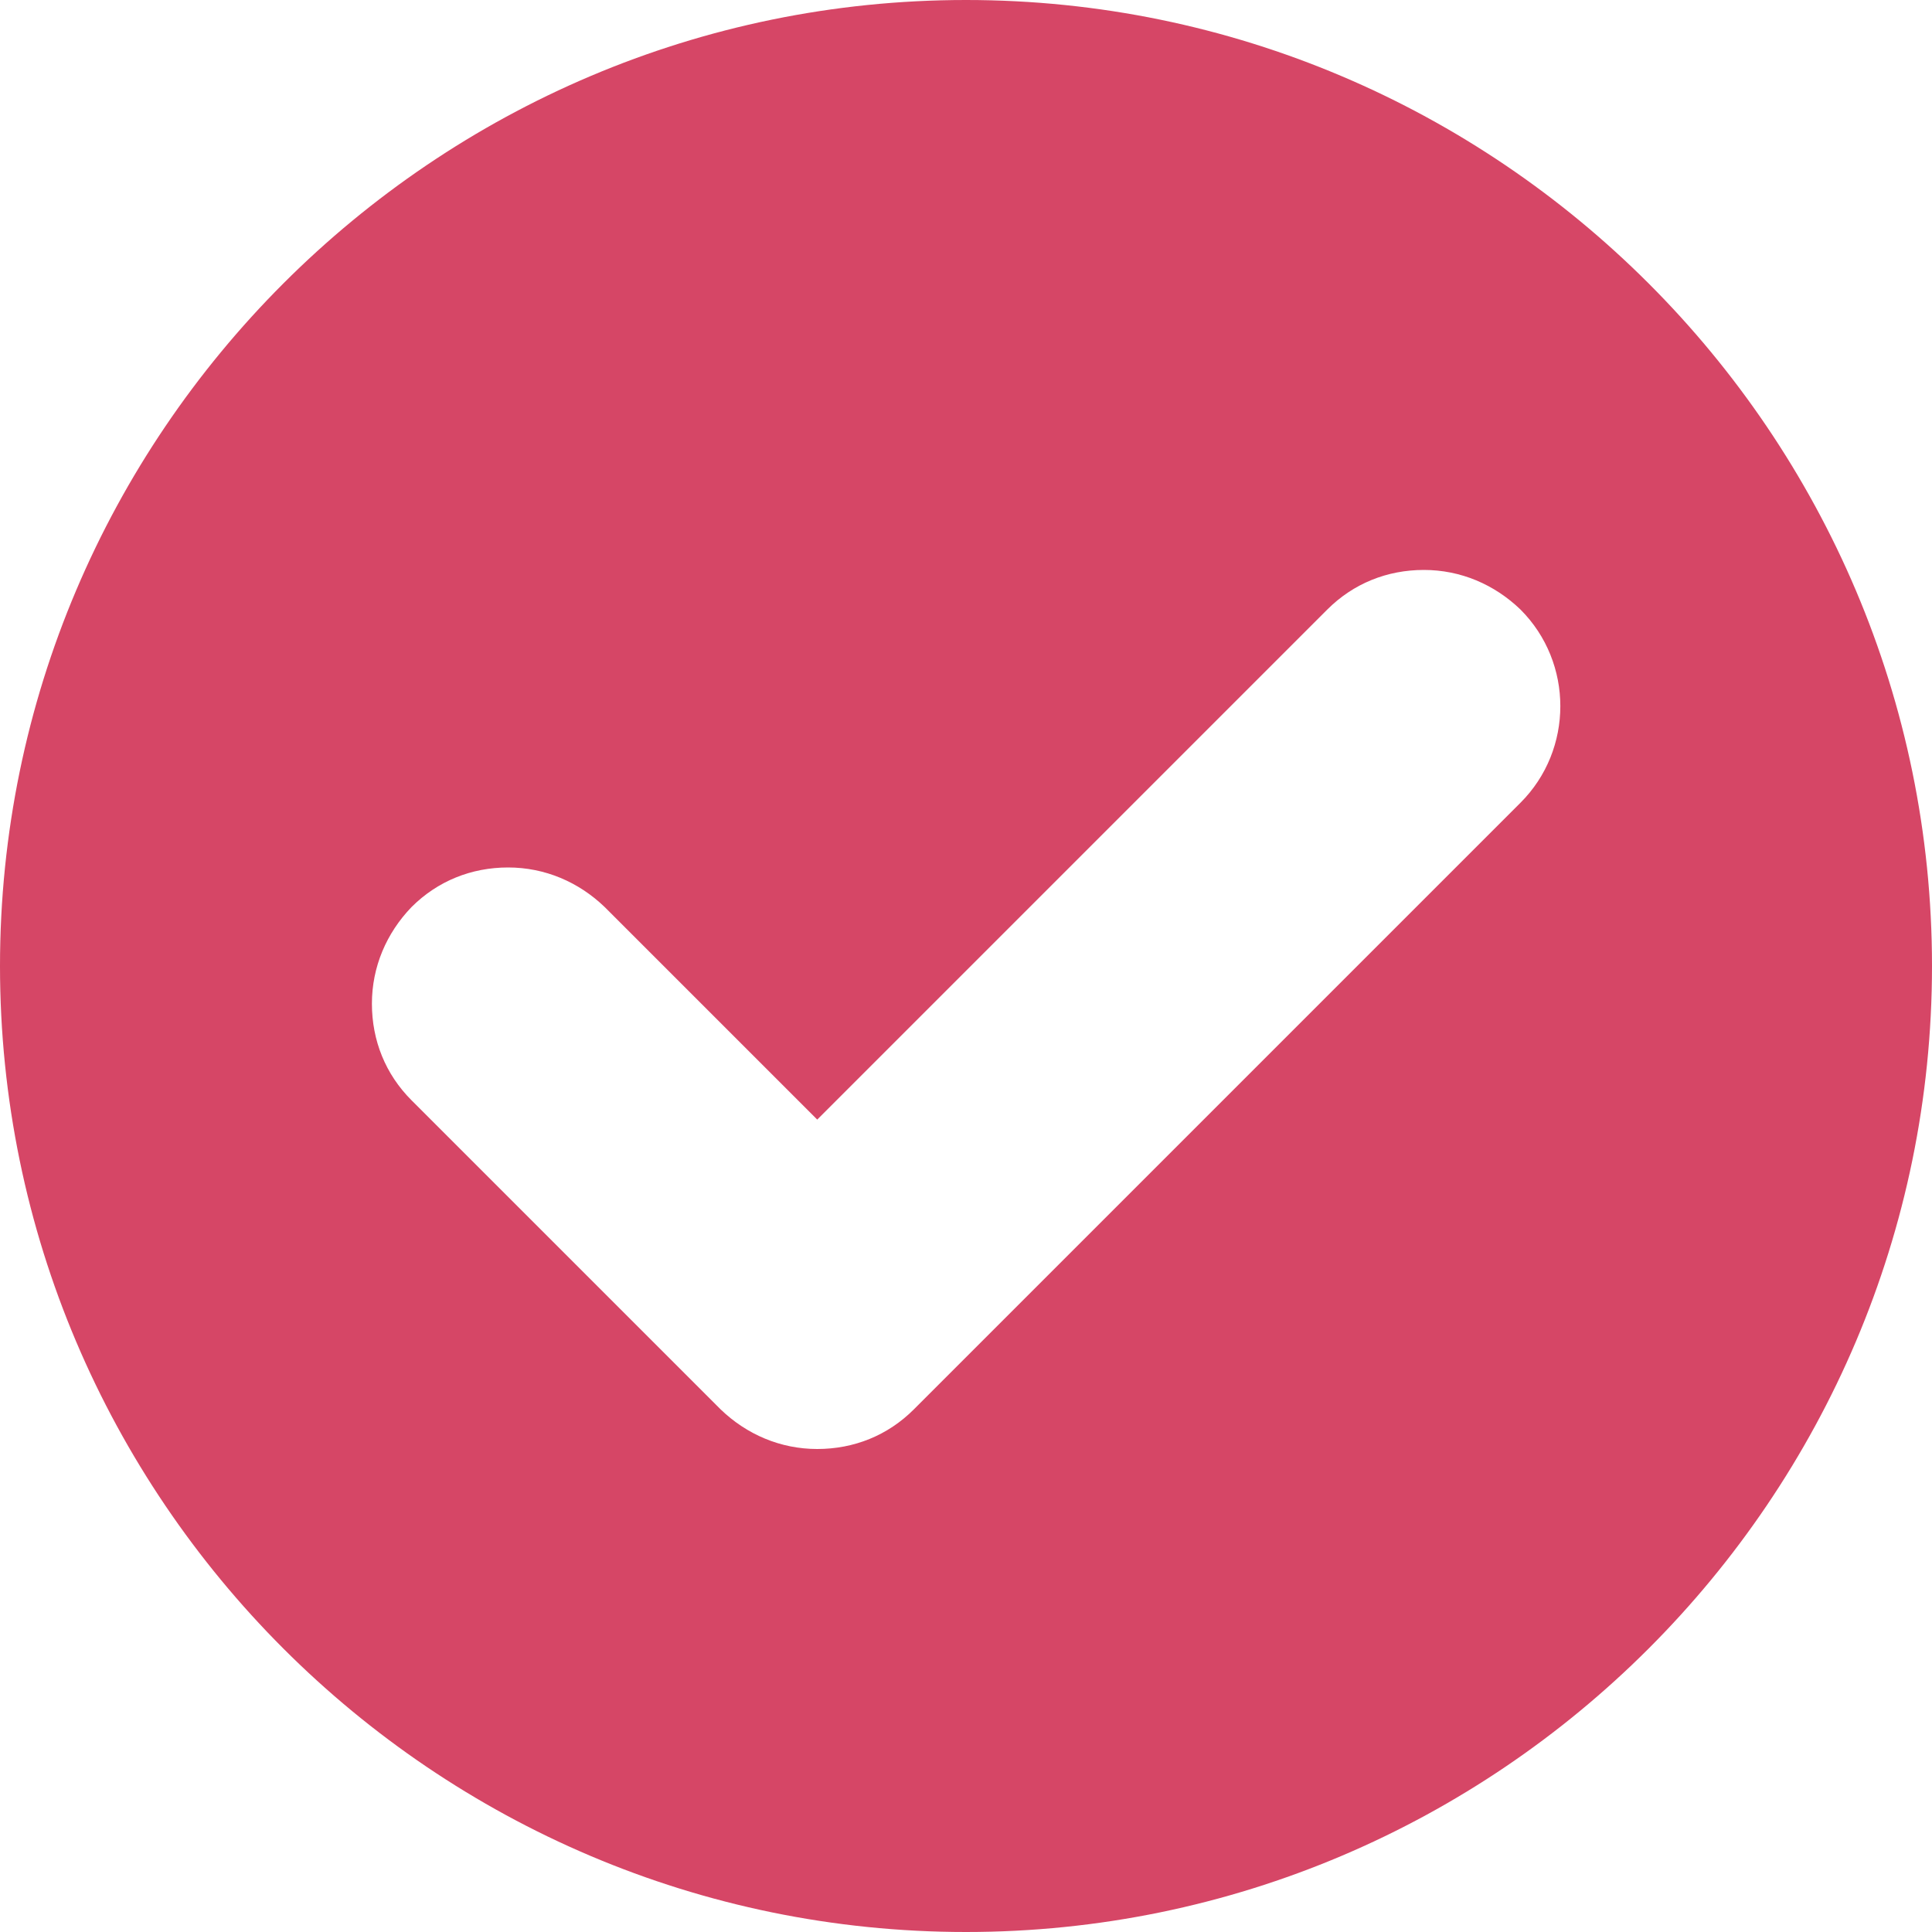 <svg xmlns="http://www.w3.org/2000/svg" viewBox="0 0 200 200" style="enable-background:new 0 0 200 200" xml:space="preserve"><path d="M100 0C44.9 0 0 44.9 0 100s44.9 100 100 100 100-44.9 100-100S155.1 0 100 0zm57.4 83.1-62.8 62.8c-2.7 2.7-6.2 4.1-10 4.1s-7.3-1.5-10-4.1l-32-32c-2.7-2.7-4.1-6.2-4.1-10s1.5-7.3 4.1-10c2.7-2.7 6.2-4.1 10-4.1s7.3 1.5 10 4.1l22 22 52.8-52.8c2.7-2.7 6.2-4.1 10-4.1s7.3 1.5 10 4.1c5.5 5.5 5.5 14.5 0 20z" style="fill:#d64666"/></svg>